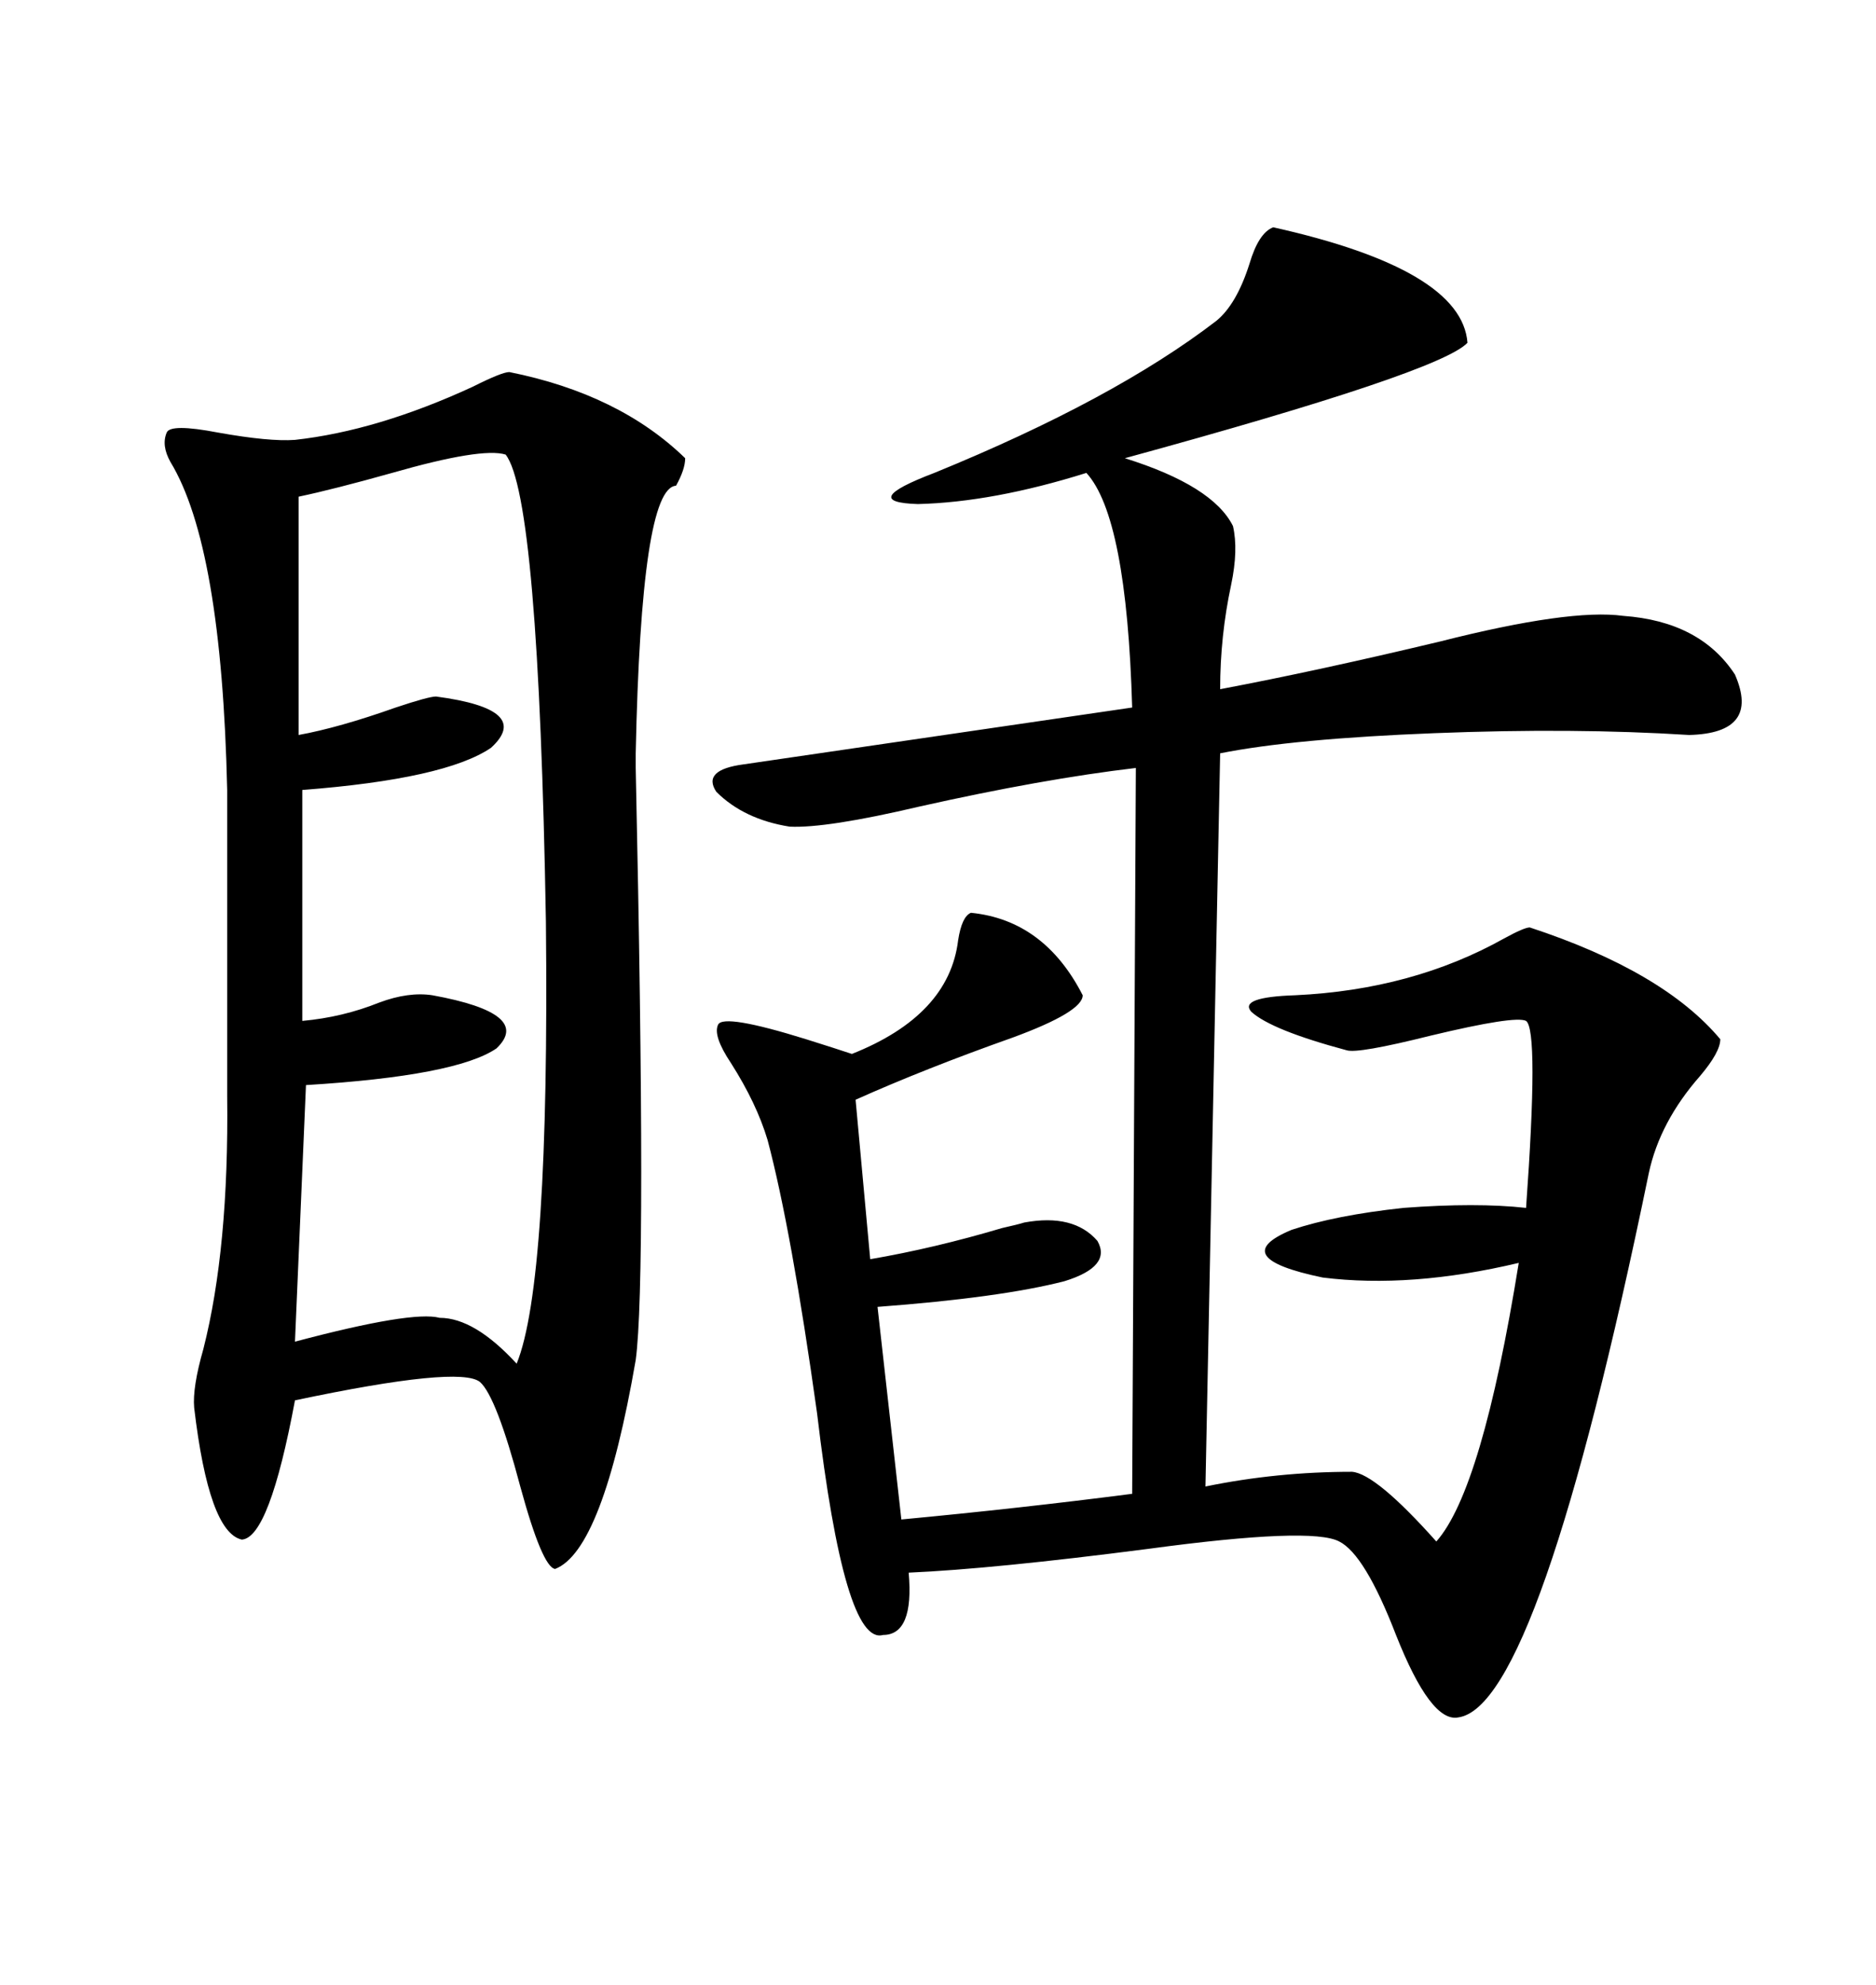 <svg xmlns="http://www.w3.org/2000/svg" xmlns:xlink="http://www.w3.org/1999/xlink" width="300" height="317.285"><path d="M203.61 36.33L203.61 36.33Q233.79 43.07 234.67 54.79L234.67 54.79Q230.27 59.47 179.88 73.24L179.88 73.24Q193.95 77.64 197.17 84.08L197.17 84.08Q198.05 87.89 196.88 93.46L196.88 93.46Q195.12 101.66 195.12 110.16L195.12 110.16Q210.64 107.23 230.27 102.54L230.27 102.54Q251.07 97.27 259.57 98.44L259.57 98.44Q271.88 99.32 277.44 107.81L277.44 107.81Q281.54 117.19 270.12 117.48L270.12 117.48Q251.66 116.31 229.39 117.19L229.39 117.19Q206.84 118.07 195.12 120.41L195.12 120.41L192.77 237.60Q204.20 235.25 216.21 235.25L216.21 235.25Q220.02 235.55 229.69 246.39L229.69 246.39Q237.01 238.18 242.87 201.86L242.87 201.86Q225.59 205.96 211.52 204.20L211.52 204.20Q196.00 200.98 206.54 196.58L206.54 196.58Q213.57 194.24 224.41 193.07L224.41 193.07Q236.13 192.19 244.04 193.07L244.04 193.07Q246.09 164.65 244.04 163.18L244.04 163.18Q242.29 162.30 228.81 165.53L228.81 165.53Q217.09 168.46 215.33 167.87L215.33 167.87Q203.32 164.65 200.10 161.72L200.10 161.72Q198.05 159.38 207.13 159.08L207.13 159.08Q225.88 158.20 240.53 150L240.53 150Q243.75 148.24 244.63 148.24L244.63 148.24Q266.02 155.27 275.10 166.11L275.10 166.11Q275.10 168.16 271.88 171.97L271.88 171.97Q265.43 179.30 263.67 187.50L263.67 187.50Q246.09 272.75 233.20 274.51L233.20 274.51Q228.81 275.39 223.24 261.33L223.24 261.33Q218.26 248.44 214.16 246.39L214.16 246.39Q209.77 244.04 183.69 247.56L183.69 247.56Q158.79 250.78 145.31 251.37L145.31 251.37Q146.19 261.33 141.21 261.33L141.21 261.33Q135.06 263.09 130.66 225.88L130.66 225.88Q126.56 196.58 122.75 182.23L122.75 182.23Q121.00 176.37 116.89 169.92L116.89 169.92Q113.96 165.53 114.84 163.77L114.84 163.77Q115.72 162.01 128.91 166.11L128.91 166.11Q133.59 167.58 136.23 168.46L136.23 168.46Q151.76 162.30 153.22 150.29L153.22 150.29Q153.81 146.48 155.27 145.90L155.27 145.90Q166.99 147.07 173.14 159.08L173.14 159.08Q173.14 161.72 162.01 165.82L162.01 165.82Q147.95 170.80 136.82 175.78L136.82 175.78L139.16 201.27Q149.41 199.51 160.25 196.29L160.25 196.29Q162.89 195.70 163.77 195.41L163.77 195.41Q171.68 193.95 175.49 198.34L175.49 198.34Q177.83 202.44 170.21 204.79L170.21 204.79Q159.96 207.42 140.33 208.89L140.33 208.89L144.14 242.87Q162.89 241.11 181.05 238.77L181.05 238.77L181.64 122.75Q166.70 124.51 147.07 128.91L147.07 128.91Q132.13 132.42 126.27 132.13L126.27 132.13Q118.95 130.96 114.55 126.56L114.55 126.56Q112.21 123.05 118.95 122.17L118.95 122.17L181.05 113.09Q180.18 82.62 173.73 75.59L173.73 75.59Q158.79 80.27 146.78 80.57L146.78 80.57Q137.11 80.27 149.41 75.59L149.41 75.59Q178.13 63.87 194.53 51.27L194.53 51.27Q197.75 48.63 199.80 42.19L199.80 42.19Q201.27 37.21 203.61 36.33ZM81.45 59.47L81.45 59.47Q99.02 62.99 109.57 73.24L109.57 73.24Q109.57 75 108.11 77.64L108.11 77.64Q102.54 77.93 101.66 120.41L101.66 120.41Q101.66 120.41 101.66 122.75L101.66 122.75Q103.42 204.49 101.66 217.38L101.66 217.38Q96.39 247.85 88.77 250.78L88.77 250.78Q86.72 250.49 83.20 237.60L83.20 237.60Q79.39 223.24 76.76 220.90L76.76 220.90Q73.54 218.26 47.17 223.83L47.17 223.83Q43.07 245.80 38.67 246.09L38.67 246.09Q33.40 244.92 31.05 225L31.05 225Q30.76 221.78 32.52 215.63L32.52 215.63Q36.62 199.51 36.33 175.20L36.33 175.20L36.33 126.27Q35.45 87.30 27.25 73.83L27.25 73.83Q25.78 71.19 26.66 69.14L26.66 69.14Q27.25 67.68 34.86 69.14L34.86 69.14Q43.07 70.61 47.17 70.31L47.17 70.31Q60.35 68.85 75.59 61.82L75.59 61.82Q80.27 59.47 81.45 59.47ZM80.86 72.66L80.86 72.66Q77.05 71.48 62.70 75.59L62.70 75.59Q53.32 78.22 47.75 79.39L47.75 79.39L47.75 117.48Q54.20 116.31 63.28 113.09L63.28 113.09Q68.55 111.33 69.73 111.33L69.73 111.33Q85.25 113.38 78.52 119.53L78.52 119.53Q71.19 124.51 48.34 126.27L48.34 126.27L48.34 163.18Q54.79 162.60 60.64 160.25L60.64 160.25Q65.33 158.50 69.14 159.08L69.14 159.08Q85.25 162.01 79.39 167.58L79.39 167.58Q72.95 171.97 48.93 173.44L48.93 173.44L47.17 214.45Q65.92 209.47 70.31 210.64L70.31 210.64Q75.88 210.64 82.62 217.97L82.62 217.97Q87.89 205.08 87.30 147.36L87.30 147.36Q86.13 79.39 80.86 72.66Z"/></svg>
